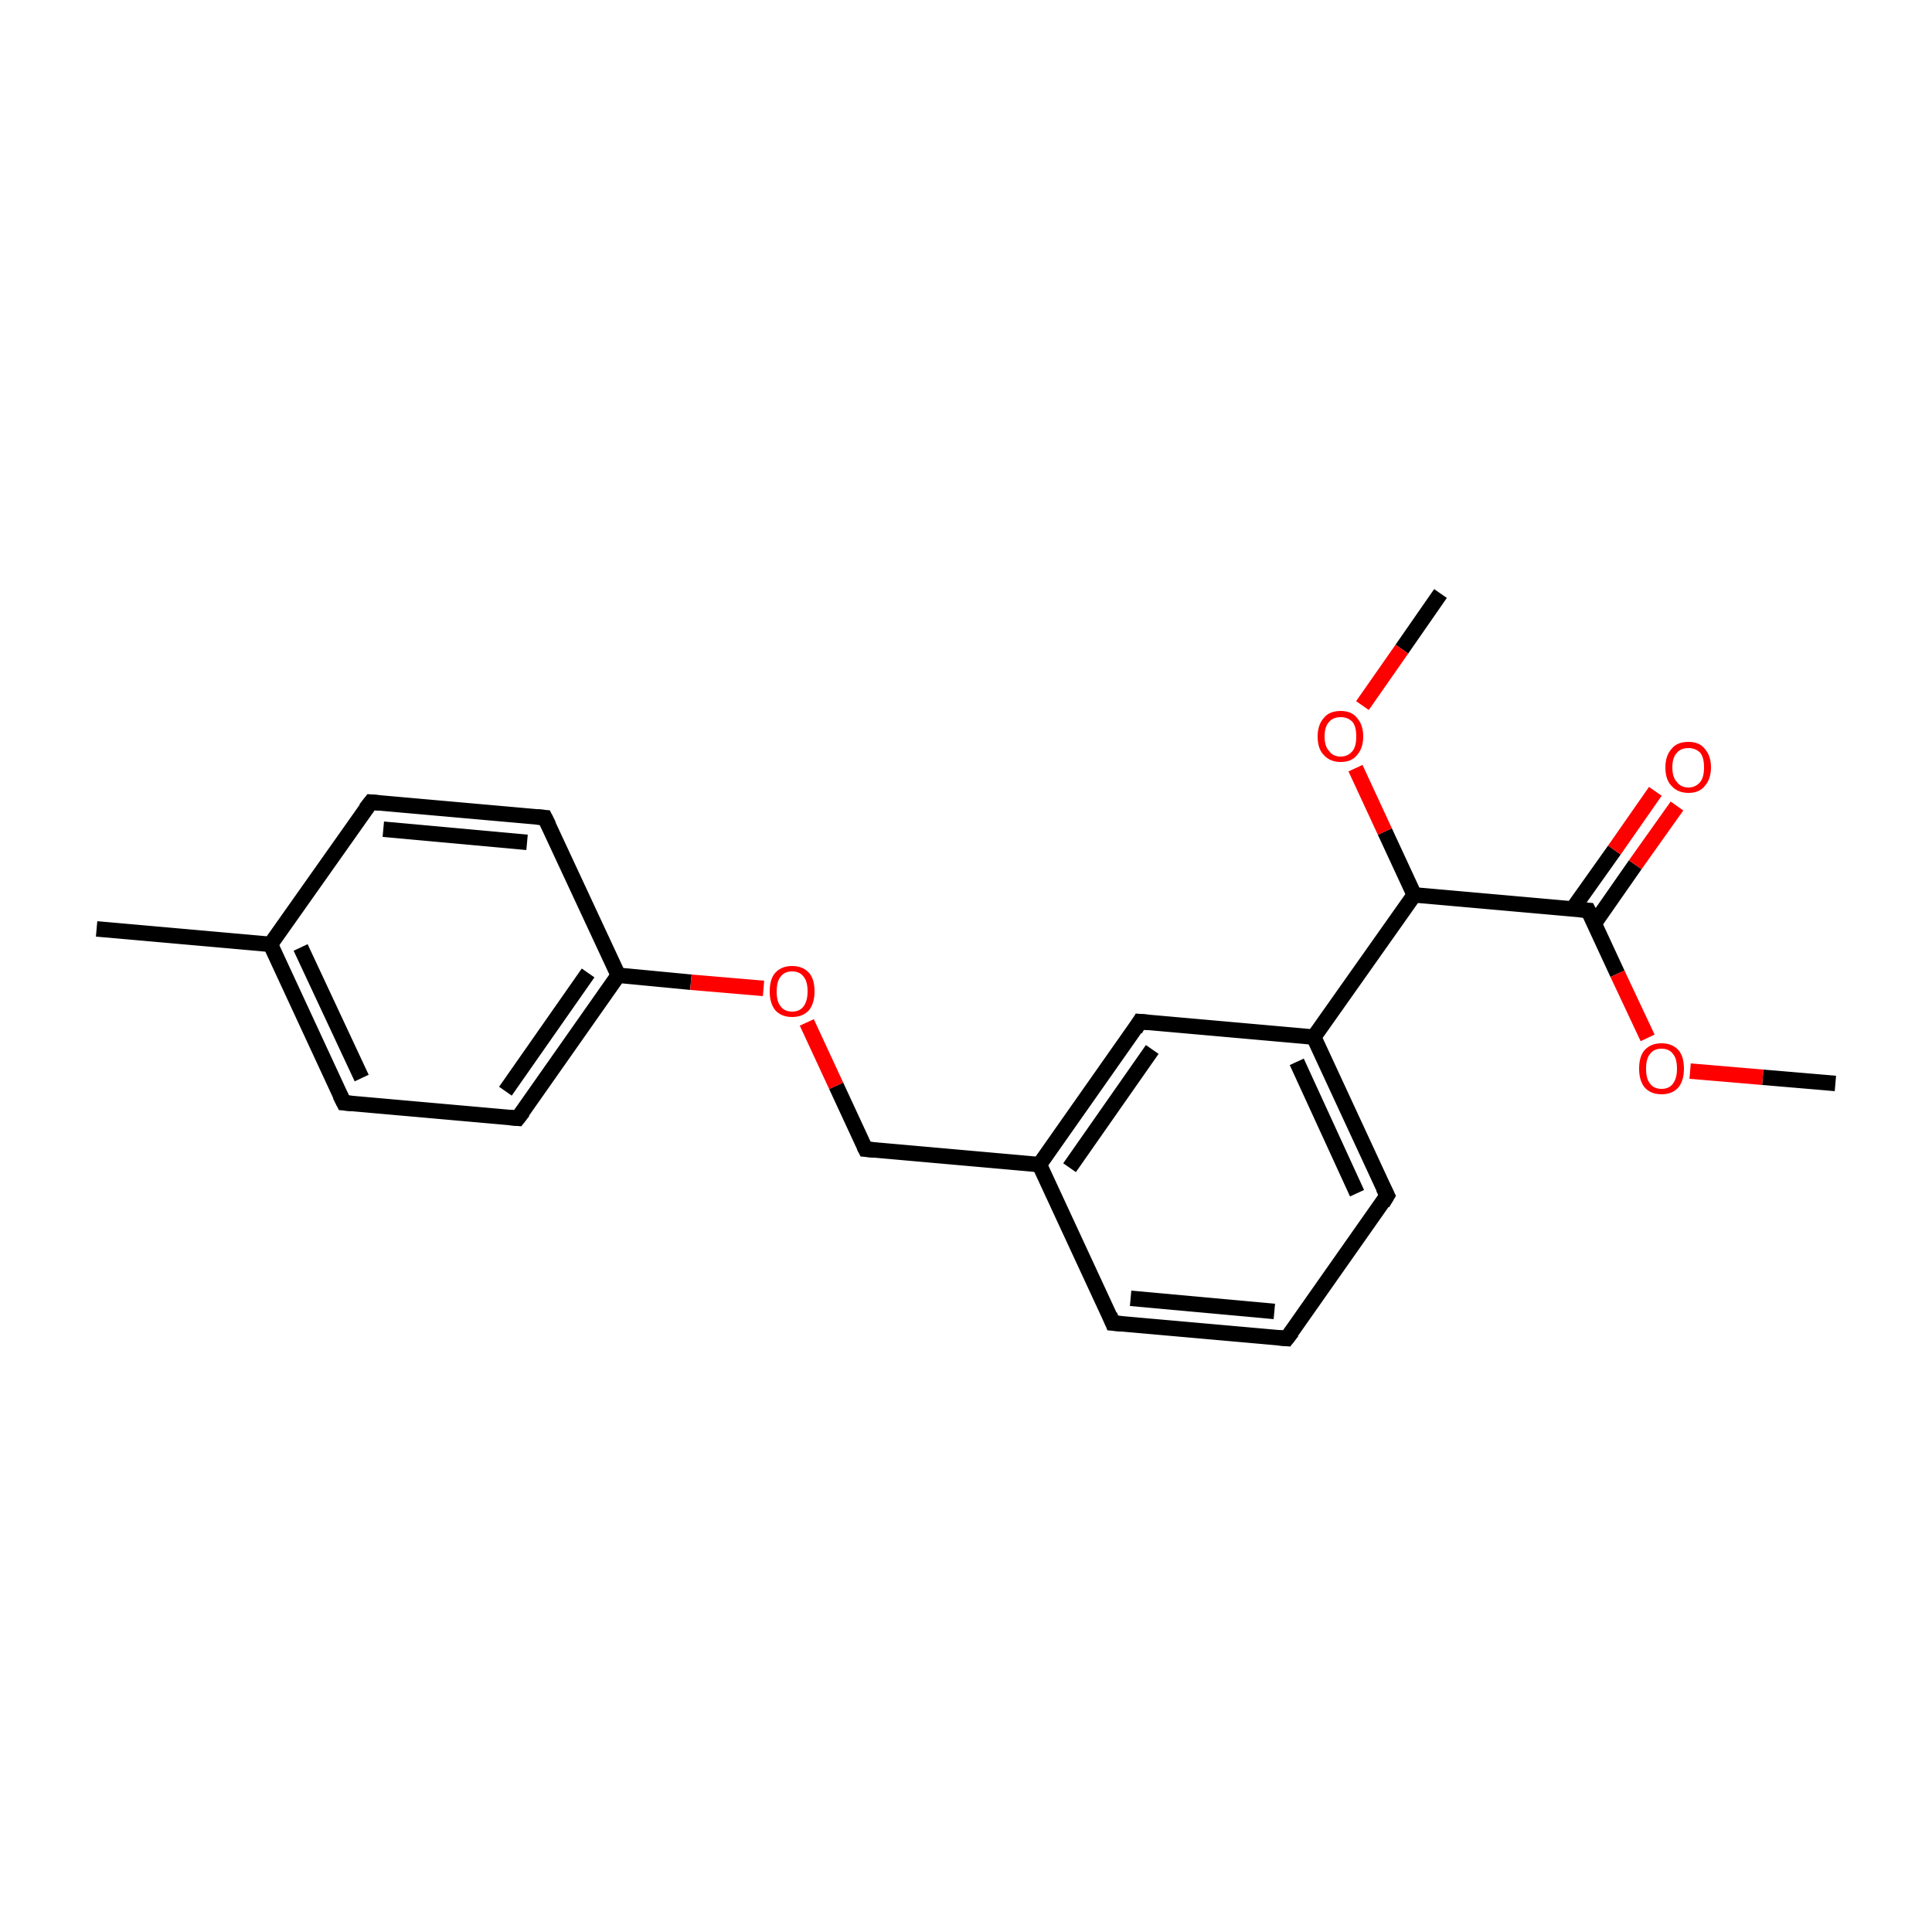 <?xml version='1.0' encoding='iso-8859-1'?>
<svg version='1.1' baseProfile='full'
              xmlns='http://www.w3.org/2000/svg'
                      xmlns:rdkit='http://www.rdkit.org/xml'
                      xmlns:xlink='http://www.w3.org/1999/xlink'
                  xml:space='preserve'
width='250px' height='250px' viewBox='0 0 250 250'>
<!-- END OF HEADER -->
<rect style='opacity:1.0;fill:#FFFFFF;stroke:none' width='250.0' height='250.0' x='0.0' y='0.0'> </rect>
<path class='bond-0 atom-0 atom-12' d='M 12.5,120.2 L 35.0,122.2' style='fill:none;fill-rule:evenodd;stroke:#000000;stroke-width:2.0px;stroke-linecap:butt;stroke-linejoin:miter;stroke-opacity:1' />
<path class='bond-1 atom-1 atom-19' d='M 186.4,76.8 L 181.4,84.0' style='fill:none;fill-rule:evenodd;stroke:#000000;stroke-width:2.0px;stroke-linecap:butt;stroke-linejoin:miter;stroke-opacity:1' />
<path class='bond-1 atom-1 atom-19' d='M 181.4,84.0 L 176.3,91.3' style='fill:none;fill-rule:evenodd;stroke:#FF0000;stroke-width:2.0px;stroke-linecap:butt;stroke-linejoin:miter;stroke-opacity:1' />
<path class='bond-2 atom-2 atom-20' d='M 237.5,140.2 L 228.1,139.4' style='fill:none;fill-rule:evenodd;stroke:#000000;stroke-width:2.0px;stroke-linecap:butt;stroke-linejoin:miter;stroke-opacity:1' />
<path class='bond-2 atom-2 atom-20' d='M 228.1,139.4 L 218.7,138.6' style='fill:none;fill-rule:evenodd;stroke:#FF0000;stroke-width:2.0px;stroke-linecap:butt;stroke-linejoin:miter;stroke-opacity:1' />
<path class='bond-3 atom-3 atom-4' d='M 166.5,173.2 L 144.0,171.2' style='fill:none;fill-rule:evenodd;stroke:#000000;stroke-width:2.0px;stroke-linecap:butt;stroke-linejoin:miter;stroke-opacity:1' />
<path class='bond-3 atom-3 atom-4' d='M 164.9,169.7 L 146.3,168.0' style='fill:none;fill-rule:evenodd;stroke:#000000;stroke-width:2.0px;stroke-linecap:butt;stroke-linejoin:miter;stroke-opacity:1' />
<path class='bond-4 atom-3 atom-5' d='M 166.5,173.2 L 179.5,154.7' style='fill:none;fill-rule:evenodd;stroke:#000000;stroke-width:2.0px;stroke-linecap:butt;stroke-linejoin:miter;stroke-opacity:1' />
<path class='bond-5 atom-4 atom-13' d='M 144.0,171.2 L 134.5,150.7' style='fill:none;fill-rule:evenodd;stroke:#000000;stroke-width:2.0px;stroke-linecap:butt;stroke-linejoin:miter;stroke-opacity:1' />
<path class='bond-6 atom-5 atom-14' d='M 179.5,154.7 L 170.0,134.2' style='fill:none;fill-rule:evenodd;stroke:#000000;stroke-width:2.0px;stroke-linecap:butt;stroke-linejoin:miter;stroke-opacity:1' />
<path class='bond-6 atom-5 atom-14' d='M 175.6,154.4 L 167.8,137.4' style='fill:none;fill-rule:evenodd;stroke:#000000;stroke-width:2.0px;stroke-linecap:butt;stroke-linejoin:miter;stroke-opacity:1' />
<path class='bond-7 atom-6 atom-8' d='M 48.0,103.8 L 70.5,105.8' style='fill:none;fill-rule:evenodd;stroke:#000000;stroke-width:2.0px;stroke-linecap:butt;stroke-linejoin:miter;stroke-opacity:1' />
<path class='bond-7 atom-6 atom-8' d='M 49.6,107.3 L 68.2,109.0' style='fill:none;fill-rule:evenodd;stroke:#000000;stroke-width:2.0px;stroke-linecap:butt;stroke-linejoin:miter;stroke-opacity:1' />
<path class='bond-8 atom-6 atom-12' d='M 48.0,103.8 L 35.0,122.2' style='fill:none;fill-rule:evenodd;stroke:#000000;stroke-width:2.0px;stroke-linecap:butt;stroke-linejoin:miter;stroke-opacity:1' />
<path class='bond-9 atom-7 atom-9' d='M 44.5,142.7 L 67.0,144.7' style='fill:none;fill-rule:evenodd;stroke:#000000;stroke-width:2.0px;stroke-linecap:butt;stroke-linejoin:miter;stroke-opacity:1' />
<path class='bond-10 atom-7 atom-12' d='M 44.5,142.7 L 35.0,122.2' style='fill:none;fill-rule:evenodd;stroke:#000000;stroke-width:2.0px;stroke-linecap:butt;stroke-linejoin:miter;stroke-opacity:1' />
<path class='bond-10 atom-7 atom-12' d='M 46.8,139.5 L 38.9,122.6' style='fill:none;fill-rule:evenodd;stroke:#000000;stroke-width:2.0px;stroke-linecap:butt;stroke-linejoin:miter;stroke-opacity:1' />
<path class='bond-11 atom-8 atom-15' d='M 70.5,105.8 L 80.0,126.2' style='fill:none;fill-rule:evenodd;stroke:#000000;stroke-width:2.0px;stroke-linecap:butt;stroke-linejoin:miter;stroke-opacity:1' />
<path class='bond-12 atom-9 atom-15' d='M 67.0,144.7 L 80.0,126.2' style='fill:none;fill-rule:evenodd;stroke:#000000;stroke-width:2.0px;stroke-linecap:butt;stroke-linejoin:miter;stroke-opacity:1' />
<path class='bond-12 atom-9 atom-15' d='M 65.4,141.2 L 76.1,125.9' style='fill:none;fill-rule:evenodd;stroke:#000000;stroke-width:2.0px;stroke-linecap:butt;stroke-linejoin:miter;stroke-opacity:1' />
<path class='bond-13 atom-10 atom-13' d='M 147.5,132.2 L 134.5,150.7' style='fill:none;fill-rule:evenodd;stroke:#000000;stroke-width:2.0px;stroke-linecap:butt;stroke-linejoin:miter;stroke-opacity:1' />
<path class='bond-13 atom-10 atom-13' d='M 149.1,135.8 L 138.4,151.1' style='fill:none;fill-rule:evenodd;stroke:#000000;stroke-width:2.0px;stroke-linecap:butt;stroke-linejoin:miter;stroke-opacity:1' />
<path class='bond-14 atom-10 atom-14' d='M 147.5,132.2 L 170.0,134.2' style='fill:none;fill-rule:evenodd;stroke:#000000;stroke-width:2.0px;stroke-linecap:butt;stroke-linejoin:miter;stroke-opacity:1' />
<path class='bond-15 atom-11 atom-13' d='M 112.0,148.7 L 134.5,150.7' style='fill:none;fill-rule:evenodd;stroke:#000000;stroke-width:2.0px;stroke-linecap:butt;stroke-linejoin:miter;stroke-opacity:1' />
<path class='bond-16 atom-11 atom-21' d='M 112.0,148.7 L 108.2,140.5' style='fill:none;fill-rule:evenodd;stroke:#000000;stroke-width:2.0px;stroke-linecap:butt;stroke-linejoin:miter;stroke-opacity:1' />
<path class='bond-16 atom-11 atom-21' d='M 108.2,140.5 L 104.4,132.3' style='fill:none;fill-rule:evenodd;stroke:#FF0000;stroke-width:2.0px;stroke-linecap:butt;stroke-linejoin:miter;stroke-opacity:1' />
<path class='bond-17 atom-14 atom-16' d='M 170.0,134.2 L 183.0,115.8' style='fill:none;fill-rule:evenodd;stroke:#000000;stroke-width:2.0px;stroke-linecap:butt;stroke-linejoin:miter;stroke-opacity:1' />
<path class='bond-18 atom-15 atom-21' d='M 80.0,126.2 L 89.4,127.1' style='fill:none;fill-rule:evenodd;stroke:#000000;stroke-width:2.0px;stroke-linecap:butt;stroke-linejoin:miter;stroke-opacity:1' />
<path class='bond-18 atom-15 atom-21' d='M 89.4,127.1 L 98.8,127.9' style='fill:none;fill-rule:evenodd;stroke:#FF0000;stroke-width:2.0px;stroke-linecap:butt;stroke-linejoin:miter;stroke-opacity:1' />
<path class='bond-19 atom-16 atom-17' d='M 183.0,115.8 L 205.5,117.8' style='fill:none;fill-rule:evenodd;stroke:#000000;stroke-width:2.0px;stroke-linecap:butt;stroke-linejoin:miter;stroke-opacity:1' />
<path class='bond-20 atom-16 atom-19' d='M 183.0,115.8 L 179.2,107.6' style='fill:none;fill-rule:evenodd;stroke:#000000;stroke-width:2.0px;stroke-linecap:butt;stroke-linejoin:miter;stroke-opacity:1' />
<path class='bond-20 atom-16 atom-19' d='M 179.2,107.6 L 175.4,99.4' style='fill:none;fill-rule:evenodd;stroke:#FF0000;stroke-width:2.0px;stroke-linecap:butt;stroke-linejoin:miter;stroke-opacity:1' />
<path class='bond-21 atom-17 atom-18' d='M 206.3,119.5 L 211.6,111.9' style='fill:none;fill-rule:evenodd;stroke:#000000;stroke-width:2.0px;stroke-linecap:butt;stroke-linejoin:miter;stroke-opacity:1' />
<path class='bond-21 atom-17 atom-18' d='M 211.6,111.9 L 217.0,104.3' style='fill:none;fill-rule:evenodd;stroke:#FF0000;stroke-width:2.0px;stroke-linecap:butt;stroke-linejoin:miter;stroke-opacity:1' />
<path class='bond-21 atom-17 atom-18' d='M 203.5,117.6 L 208.9,110.0' style='fill:none;fill-rule:evenodd;stroke:#000000;stroke-width:2.0px;stroke-linecap:butt;stroke-linejoin:miter;stroke-opacity:1' />
<path class='bond-21 atom-17 atom-18' d='M 208.9,110.0 L 214.2,102.4' style='fill:none;fill-rule:evenodd;stroke:#FF0000;stroke-width:2.0px;stroke-linecap:butt;stroke-linejoin:miter;stroke-opacity:1' />
<path class='bond-22 atom-17 atom-20' d='M 205.5,117.8 L 209.3,126.0' style='fill:none;fill-rule:evenodd;stroke:#000000;stroke-width:2.0px;stroke-linecap:butt;stroke-linejoin:miter;stroke-opacity:1' />
<path class='bond-22 atom-17 atom-20' d='M 209.3,126.0 L 213.2,134.3' style='fill:none;fill-rule:evenodd;stroke:#FF0000;stroke-width:2.0px;stroke-linecap:butt;stroke-linejoin:miter;stroke-opacity:1' />
<path d='M 165.4,173.1 L 166.5,173.2 L 167.2,172.3' style='fill:none;stroke:#000000;stroke-width:2.0px;stroke-linecap:butt;stroke-linejoin:miter;stroke-opacity:1;' />
<path d='M 145.2,171.3 L 144.0,171.2 L 143.6,170.2' style='fill:none;stroke:#000000;stroke-width:2.0px;stroke-linecap:butt;stroke-linejoin:miter;stroke-opacity:1;' />
<path d='M 178.9,155.7 L 179.5,154.7 L 179.0,153.7' style='fill:none;stroke:#000000;stroke-width:2.0px;stroke-linecap:butt;stroke-linejoin:miter;stroke-opacity:1;' />
<path d='M 49.1,103.9 L 48.0,103.8 L 47.3,104.7' style='fill:none;stroke:#000000;stroke-width:2.0px;stroke-linecap:butt;stroke-linejoin:miter;stroke-opacity:1;' />
<path d='M 45.6,142.8 L 44.5,142.7 L 44.0,141.7' style='fill:none;stroke:#000000;stroke-width:2.0px;stroke-linecap:butt;stroke-linejoin:miter;stroke-opacity:1;' />
<path d='M 69.4,105.7 L 70.5,105.8 L 71.0,106.8' style='fill:none;stroke:#000000;stroke-width:2.0px;stroke-linecap:butt;stroke-linejoin:miter;stroke-opacity:1;' />
<path d='M 65.9,144.6 L 67.0,144.7 L 67.7,143.8' style='fill:none;stroke:#000000;stroke-width:2.0px;stroke-linecap:butt;stroke-linejoin:miter;stroke-opacity:1;' />
<path d='M 146.9,133.2 L 147.5,132.2 L 148.6,132.3' style='fill:none;stroke:#000000;stroke-width:2.0px;stroke-linecap:butt;stroke-linejoin:miter;stroke-opacity:1;' />
<path d='M 113.1,148.8 L 112.0,148.7 L 111.8,148.3' style='fill:none;stroke:#000000;stroke-width:2.0px;stroke-linecap:butt;stroke-linejoin:miter;stroke-opacity:1;' />
<path d='M 204.4,117.7 L 205.5,117.8 L 205.7,118.2' style='fill:none;stroke:#000000;stroke-width:2.0px;stroke-linecap:butt;stroke-linejoin:miter;stroke-opacity:1;' />
<path class='atom-18' d='M 215.5 99.3
Q 215.5 97.8, 216.3 96.9
Q 217.0 96.0, 218.5 96.0
Q 219.9 96.0, 220.6 96.9
Q 221.4 97.8, 221.4 99.3
Q 221.4 100.8, 220.6 101.7
Q 219.9 102.6, 218.5 102.6
Q 217.1 102.6, 216.3 101.7
Q 215.5 100.9, 215.5 99.3
M 218.5 101.9
Q 219.4 101.9, 220.0 101.2
Q 220.5 100.6, 220.5 99.3
Q 220.5 98.0, 220.0 97.4
Q 219.4 96.8, 218.5 96.8
Q 217.5 96.8, 217.0 97.4
Q 216.4 98.0, 216.4 99.3
Q 216.4 100.6, 217.0 101.2
Q 217.5 101.9, 218.5 101.9
' fill='#FF0000'/>
<path class='atom-19' d='M 170.5 95.3
Q 170.5 93.8, 171.3 92.9
Q 172.0 92.0, 173.5 92.0
Q 174.9 92.0, 175.6 92.9
Q 176.4 93.8, 176.4 95.3
Q 176.4 96.8, 175.6 97.7
Q 174.9 98.6, 173.5 98.6
Q 172.1 98.6, 171.3 97.7
Q 170.5 96.9, 170.5 95.3
M 173.5 97.9
Q 174.4 97.9, 175.0 97.2
Q 175.5 96.6, 175.5 95.3
Q 175.5 94.0, 175.0 93.4
Q 174.4 92.8, 173.5 92.8
Q 172.5 92.8, 172.0 93.4
Q 171.4 94.0, 171.4 95.3
Q 171.4 96.6, 172.0 97.2
Q 172.5 97.9, 173.5 97.9
' fill='#FF0000'/>
<path class='atom-20' d='M 212.1 138.3
Q 212.1 136.7, 212.8 135.9
Q 213.6 135.0, 215.0 135.0
Q 216.4 135.0, 217.2 135.9
Q 217.9 136.7, 217.9 138.3
Q 217.9 139.8, 217.2 140.7
Q 216.4 141.6, 215.0 141.6
Q 213.6 141.6, 212.8 140.7
Q 212.1 139.8, 212.1 138.3
M 215.0 140.9
Q 216.0 140.9, 216.5 140.2
Q 217.0 139.5, 217.0 138.3
Q 217.0 137.0, 216.5 136.4
Q 216.0 135.7, 215.0 135.7
Q 214.0 135.7, 213.5 136.4
Q 213.0 137.0, 213.0 138.3
Q 213.0 139.6, 213.5 140.2
Q 214.0 140.9, 215.0 140.9
' fill='#FF0000'/>
<path class='atom-21' d='M 99.6 128.3
Q 99.6 126.7, 100.3 125.9
Q 101.1 125.0, 102.5 125.0
Q 103.9 125.0, 104.7 125.9
Q 105.4 126.7, 105.4 128.3
Q 105.4 129.8, 104.7 130.7
Q 103.9 131.6, 102.5 131.6
Q 101.1 131.6, 100.3 130.7
Q 99.6 129.8, 99.6 128.3
M 102.5 130.9
Q 103.5 130.9, 104.0 130.2
Q 104.5 129.5, 104.5 128.3
Q 104.5 127.0, 104.0 126.4
Q 103.5 125.7, 102.5 125.7
Q 101.5 125.7, 101.0 126.4
Q 100.5 127.0, 100.5 128.3
Q 100.5 129.6, 101.0 130.2
Q 101.5 130.9, 102.5 130.9
' fill='#FF0000'/>
</svg>
